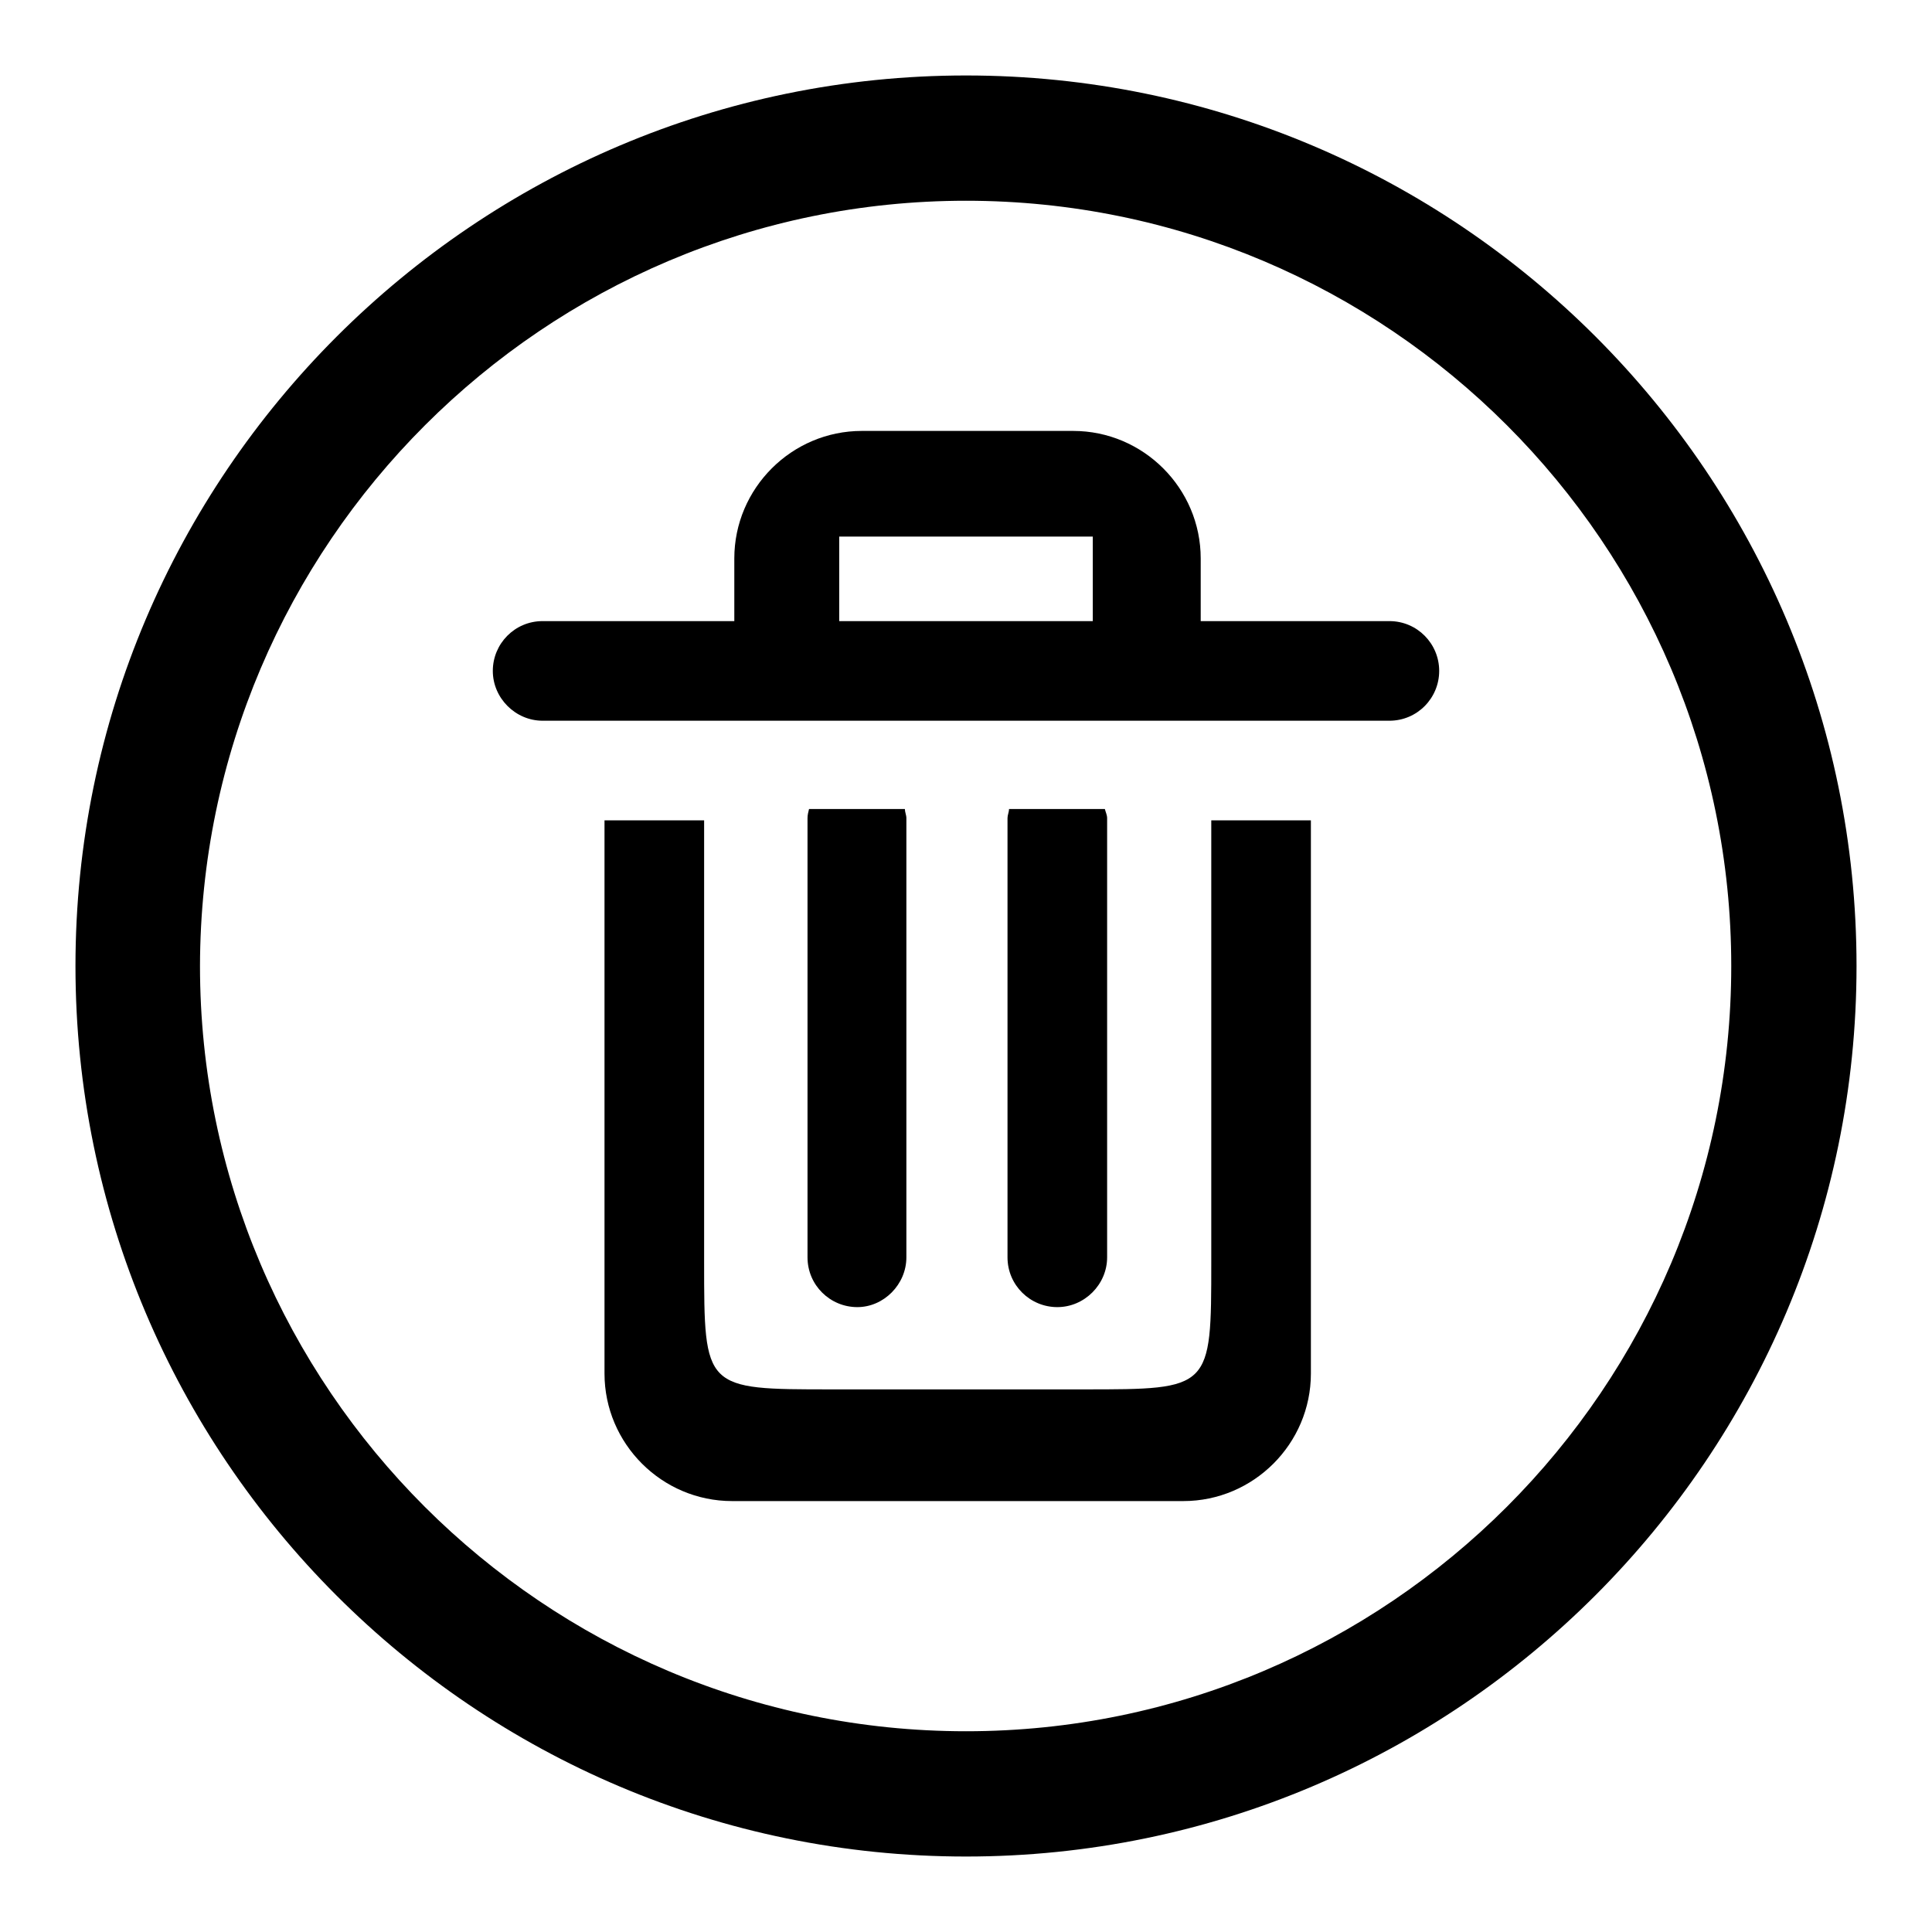 <?xml version="1.0" encoding="utf-8"?>
<!-- Svg Vector Icons : http://www.onlinewebfonts.com/icon -->
<!DOCTYPE svg PUBLIC "-//W3C//DTD SVG 1.1//EN" "http://www.w3.org/Graphics/SVG/1.1/DTD/svg11.dtd">
<svg version="1.1" xmlns="http://www.w3.org/2000/svg" xmlns:xlink="http://www.w3.org/1999/xlink" x="0px" y="0px" viewBox="0 0 256 256" enable-background="new 0 0 256 256" xml:space="preserve">
<g><g><path fill="#000000" d="M128,10C63,10,10,62.9,10,128c0,65.1,52.9,118,118,118c65.1,0,118-53,118-118C246,62.9,193.1,10,128,10z M128,229.4c-55.9,0-101.5-45.5-101.5-101.4C26.6,72.1,72.1,26.6,128,26.6c55.9,0,101.4,45.5,101.4,101.4C229.4,183.9,183.9,229.4,128,229.4z"/><path fill="#000000" d="M184.1,82.3h-25V74c0-9.3-7.6-16.9-16.9-16.9h-28c-9.3,0-16.9,7.6-16.9,16.9v8.3H71.9c-3.7,0-6.6,3-6.6,6.6c0,3.6,3,6.6,6.6,6.6h112.2c3.7,0,6.6-3,6.6-6.6C190.7,85.3,187.8,82.3,184.1,82.3z M144.8,82.3h-33.6V71.1h33.6V82.3z"/><path fill="#000000" d="M160.5,167.2c0,16.9,0,16.9-16.9,16.9h-33.4c-16.9,0-16.9,0-16.9-16.9v-58.5H80.1V182c0,9.3,7.6,16.9,16.9,16.9h59.8c9.3,0,16.9-7.6,16.9-16.9v-73.3h-13.2L160.5,167.2L160.5,167.2z"/><path fill="#000000" d="M120.1,166.6v-58.2c0-0.4-0.2-0.8-0.2-1.2h-12.7c-0.1,0.4-0.2,0.8-0.2,1.2v58.2c0,3.7,3,6.6,6.6,6.6C117.1,173.2,120.1,170.2,120.1,166.6z"/><path fill="#000000" d="M146.7,166.6v-58.2c0-0.4-0.2-0.8-0.3-1.2h-12.7c0,0.4-0.2,0.8-0.2,1.2v58.2c0,3.7,3,6.6,6.6,6.6C143.7,173.2,146.7,170.2,146.7,166.6z"/></g></g>
</svg>